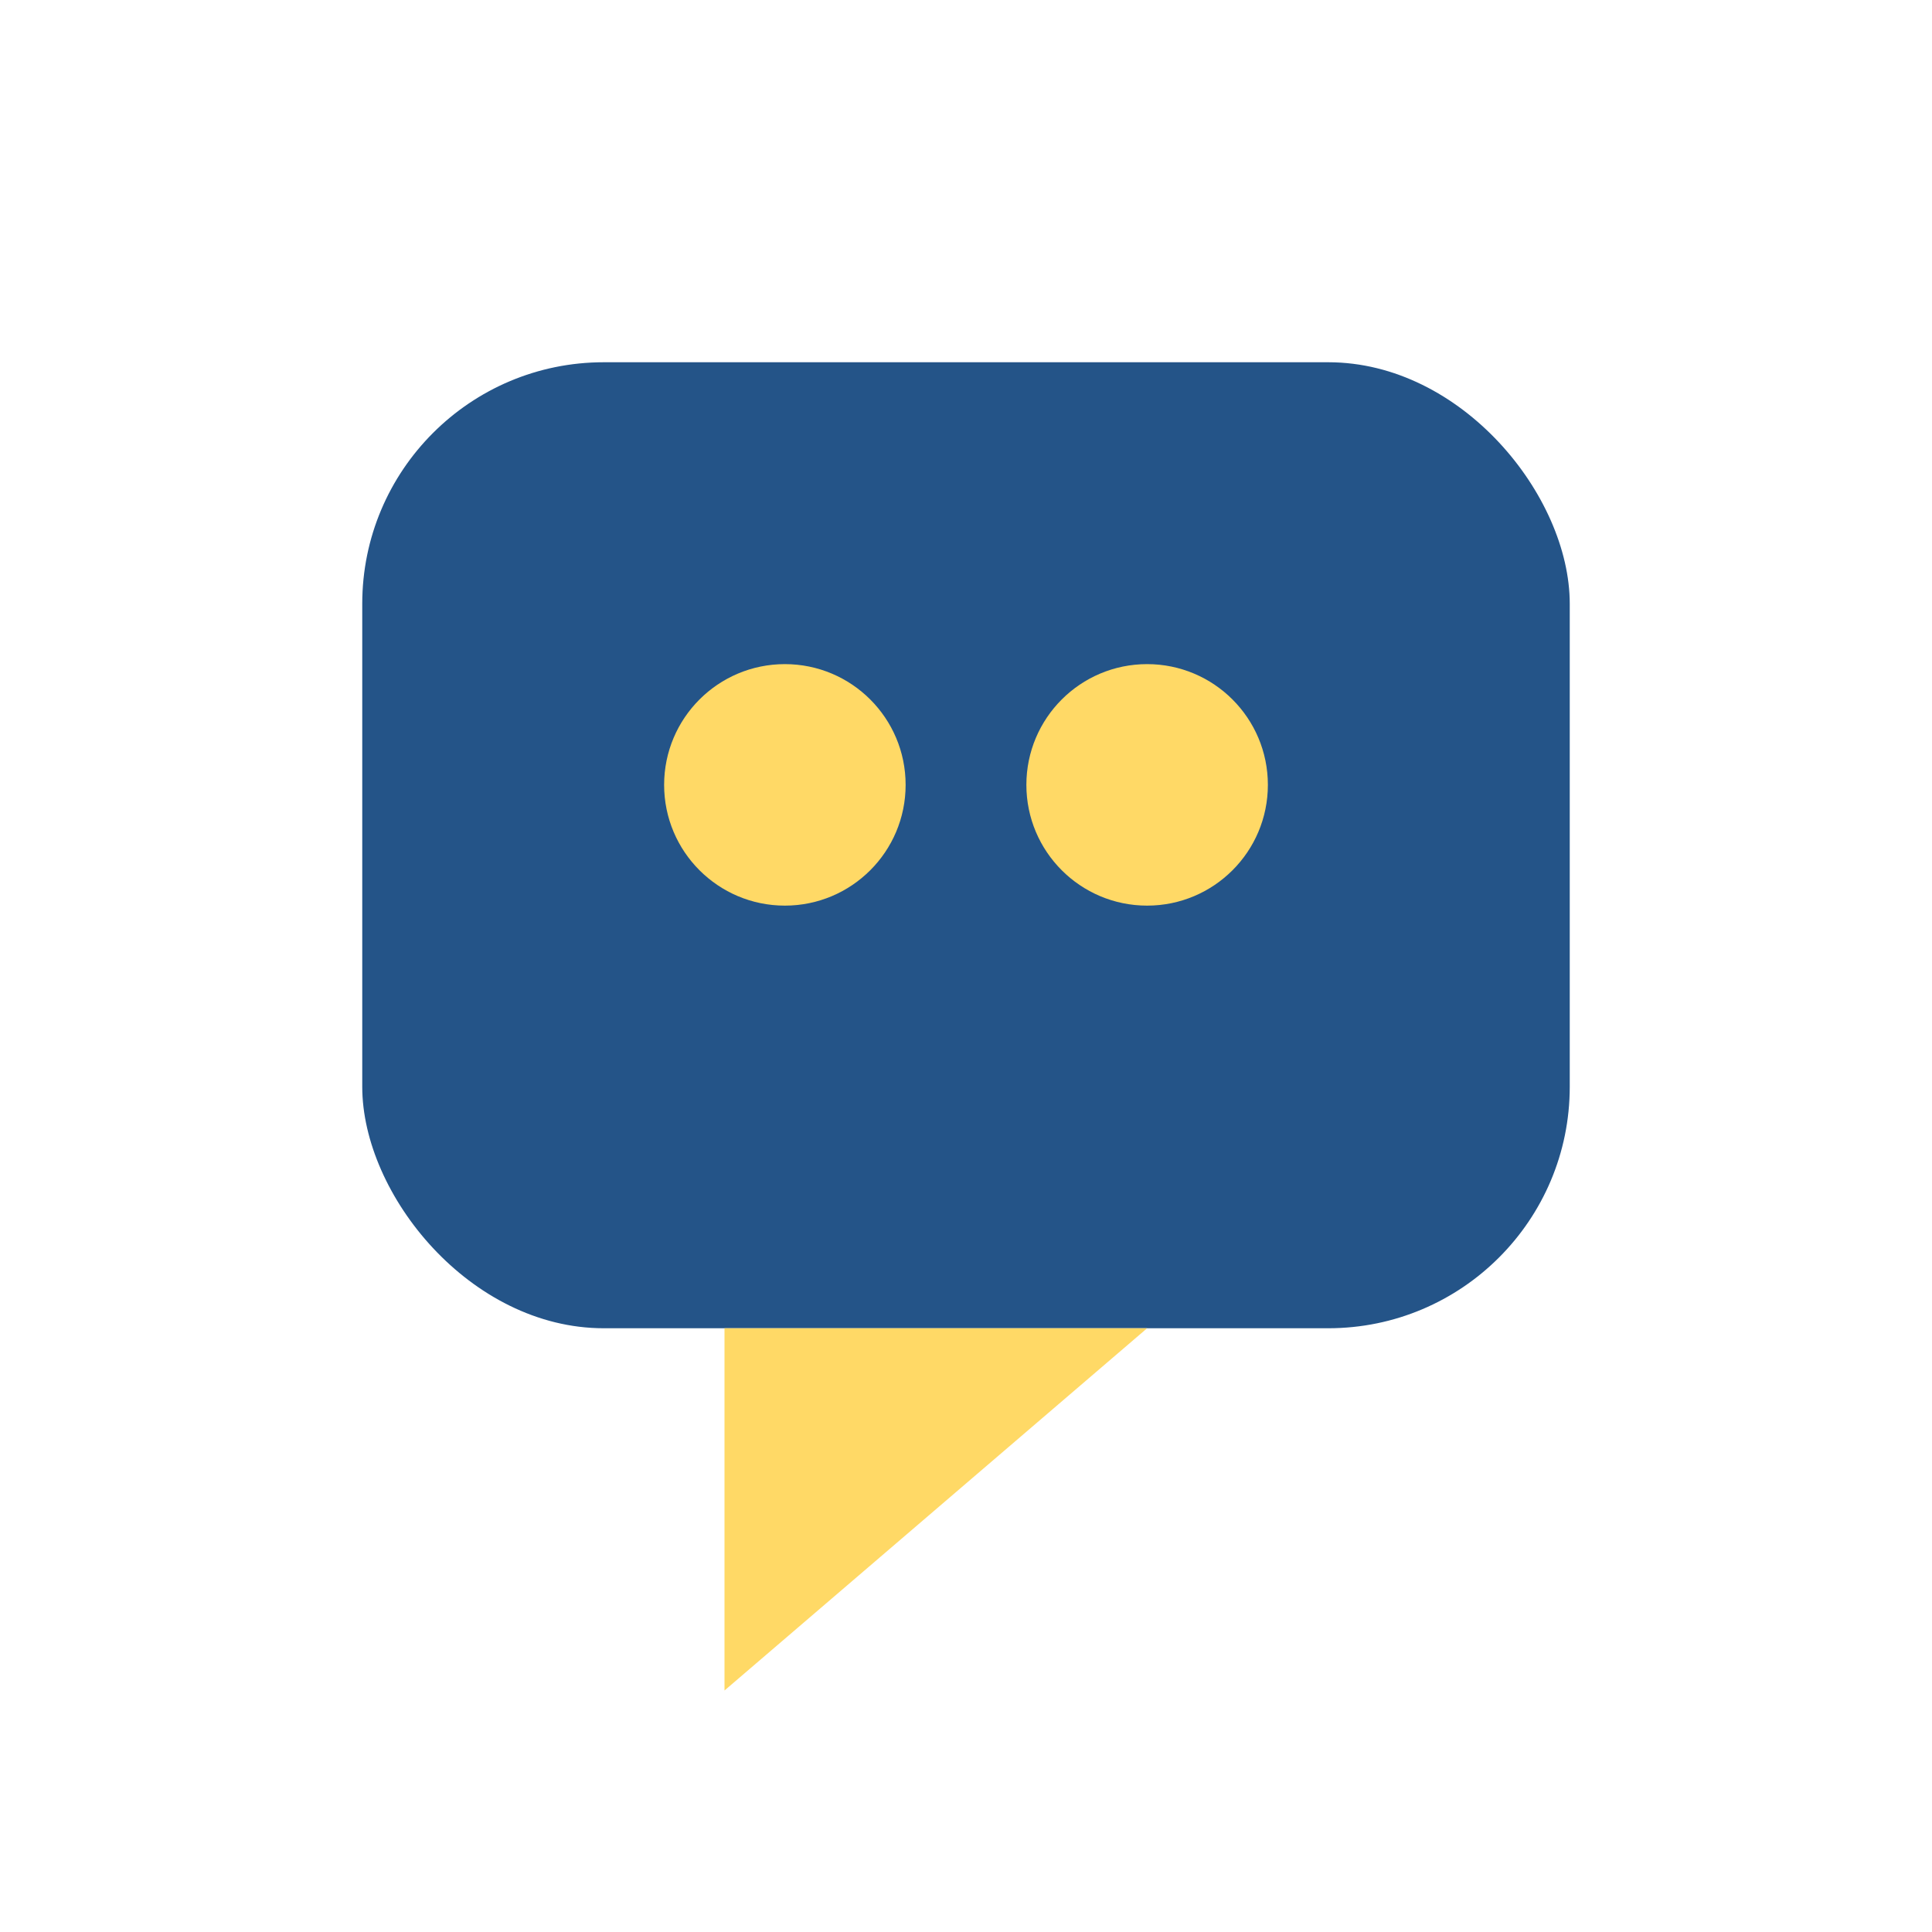 <?xml version="1.0" encoding="UTF-8"?>
<svg xmlns="http://www.w3.org/2000/svg" width="32" height="32" viewBox="0 0 32 32"><rect x="6" y="6" width="20" height="16" rx="4" fill="#245488"/><polygon points="12,22 12,28 19,22" fill="#FFD966"/><circle cx="13" cy="13" r="2" fill="#FFD966"/><circle cx="19" cy="13" r="2" fill="#FFD966"/></svg>